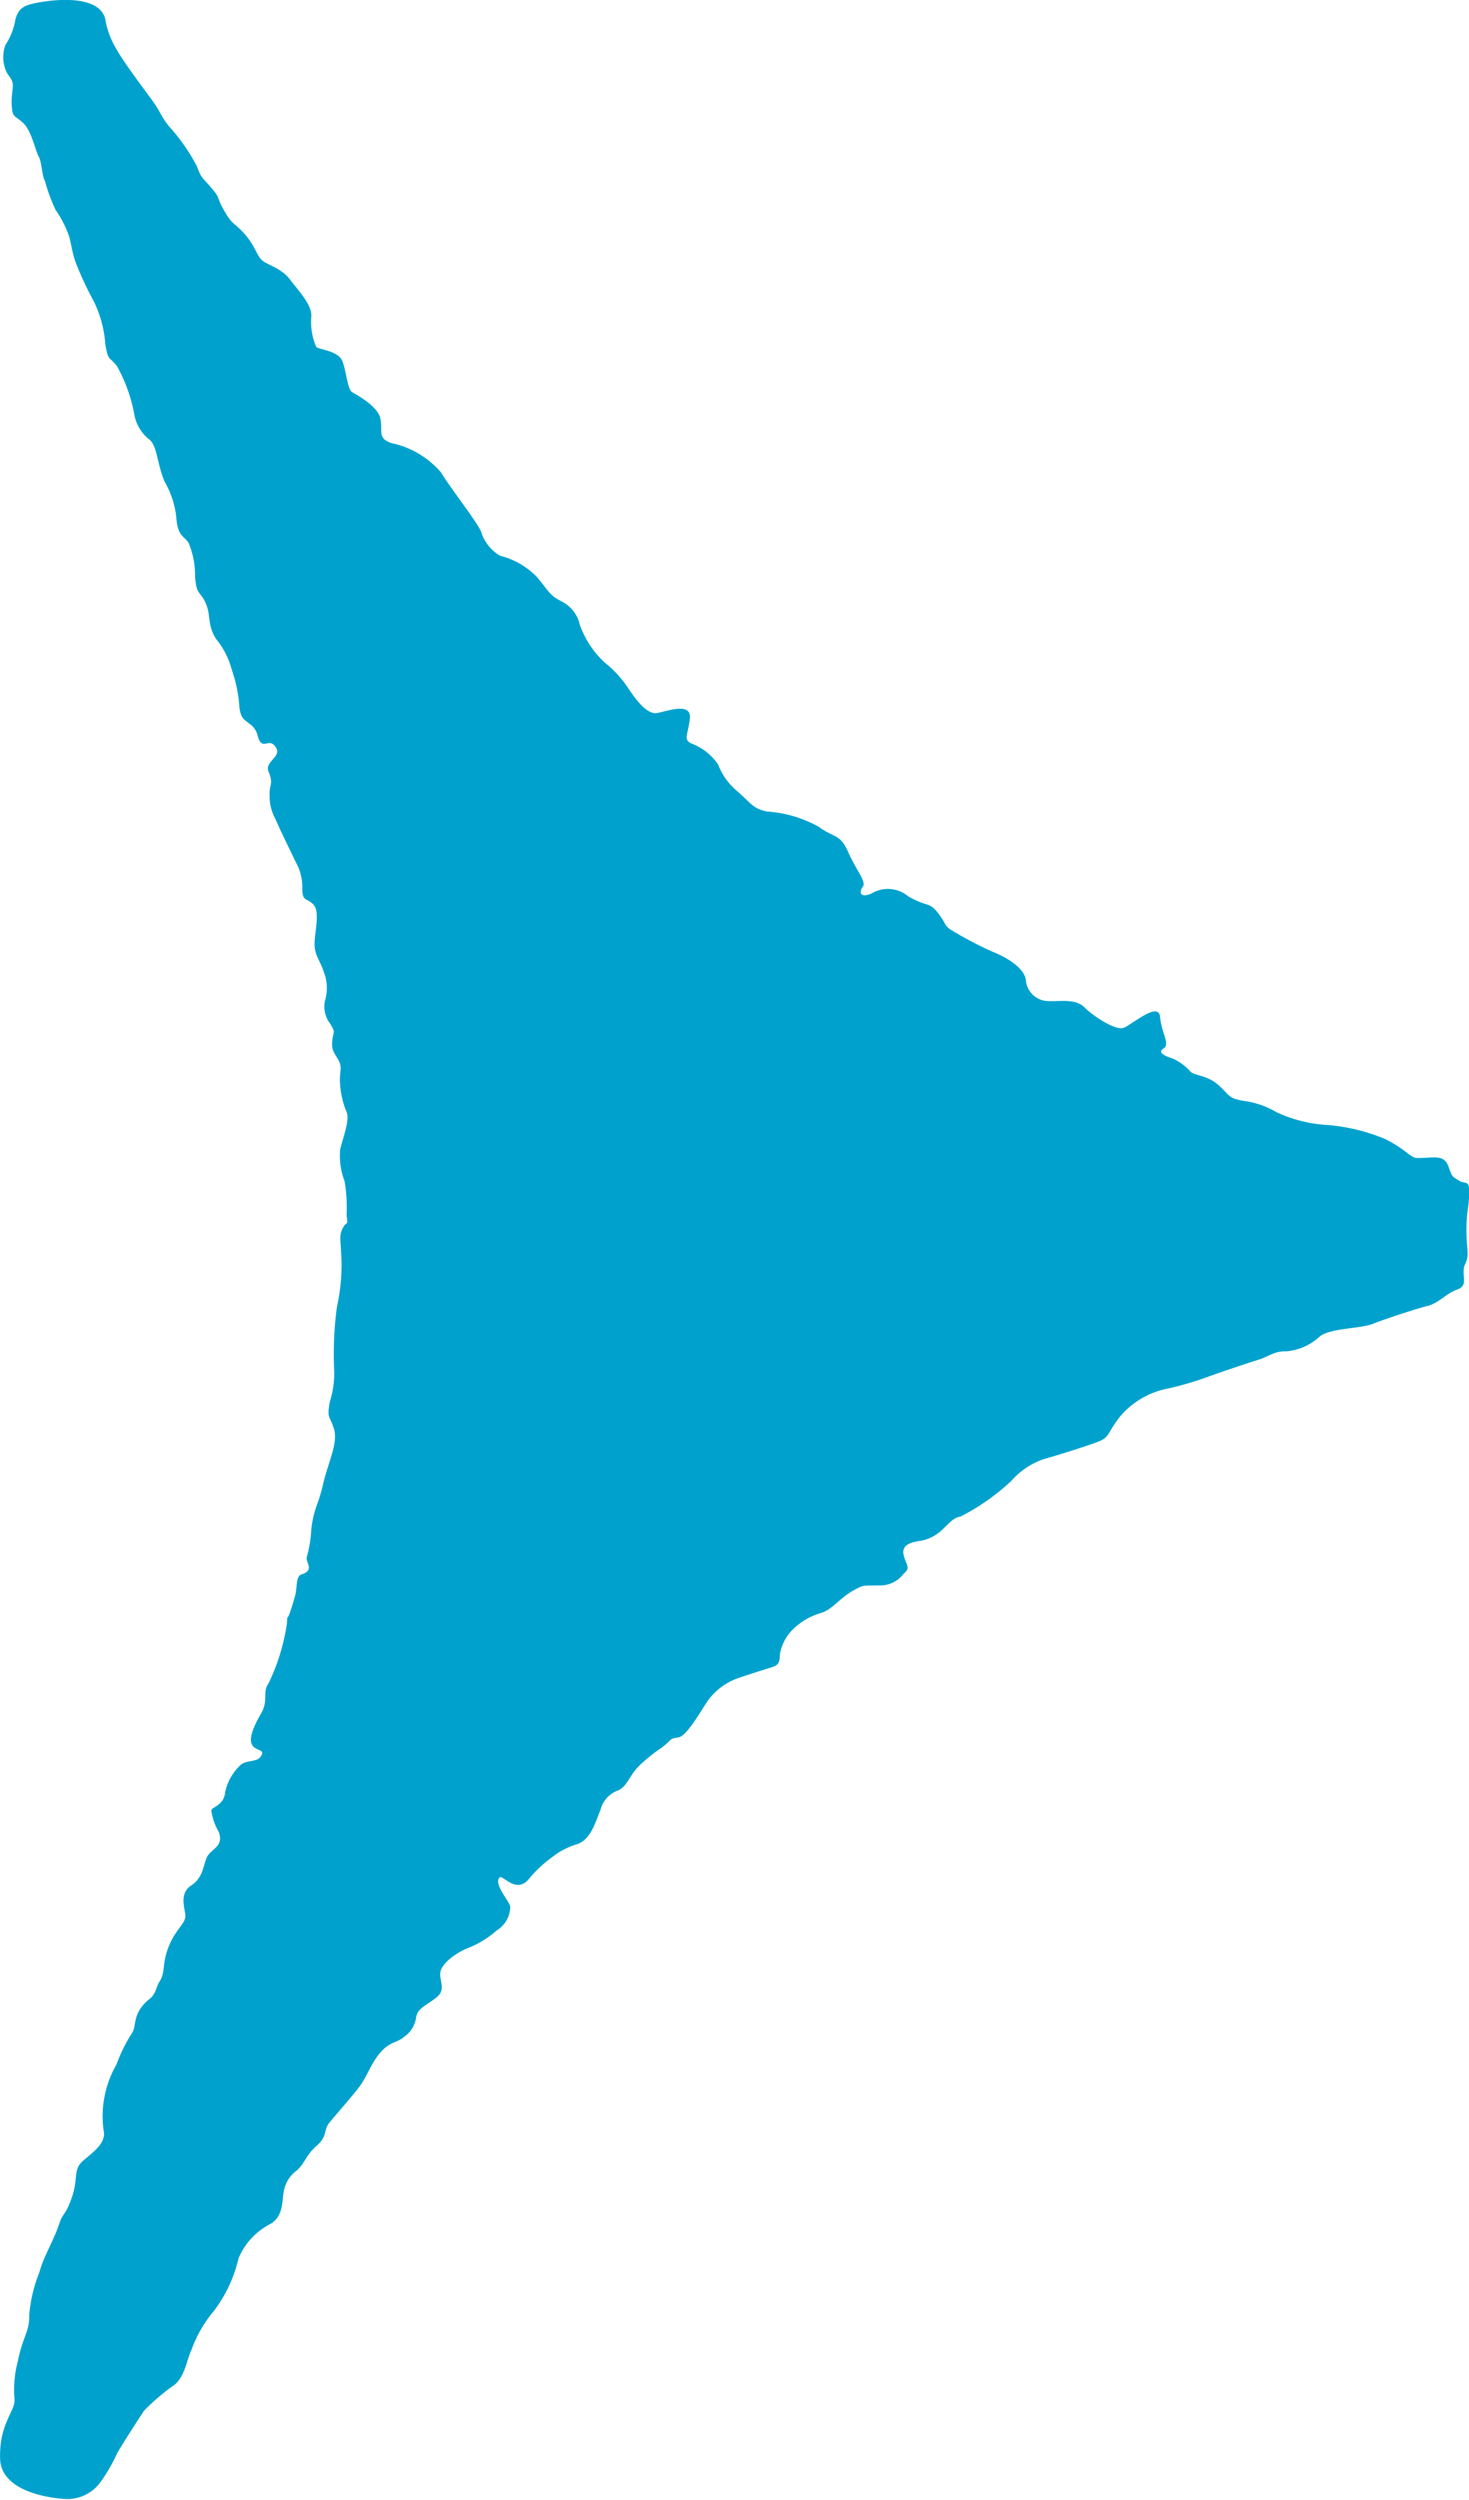 <svg xmlns="http://www.w3.org/2000/svg" width="13.126" height="22.335" viewBox="0 0 13.126 22.335"><defs><style>.a{fill:#00a2cd;}</style></defs><title>icon_arrow_right</title><path class="a" d="M.048.403a.605.605,0,0,0,.09-.229C.167.058.236.041.37.018S.883-.044.94.167a.745.745,0,0,0,.1.271c.057.107.243.353.321.46s.069.129.147.228a1.706,1.706,0,0,1,.252.361c.044.116.043.09.13.193s.039.073.113.202.082.099.177.202.113.198.161.241.172.069.25.172.195.224.191.327a.56.56,0,0,0,.044.276c.03.025.198.034.234.128s.044.25.087.276.229.124.252.236-.03.176.1.219a.801.801,0,0,1,.441.261c.091.151.355.482.364.547a.381.381,0,0,0,.164.198.698.698,0,0,1,.328.188c.122.147.109.159.221.22a.303.303,0,0,1,.164.21.853.853,0,0,0,.222.336.991.991,0,0,1,.212.232c.039.056.156.241.26.219s.306-.096.289.051-.06.182.01.22a.503.503,0,0,1,.242.188.584.584,0,0,0,.178.245c.125.112.138.151.259.176a1.111,1.111,0,0,1,.462.136c.139.103.19.06.264.227s.165.263.13.31-.025.104.078.06a.282.282,0,0,1,.328.025c.173.099.186.047.264.146s.052.107.113.15a3.232,3.232,0,0,0,.384.202c.078.03.268.124.29.245a.204.204,0,0,0,.199.193c.112.004.246-.023.324.055s.277.21.35.184.314-.243.327-.096.092.241.031.28.017.069.091.094a.49.49,0,0,1,.152.116c.043.035.155.03.255.124s.082.108.208.133a.778.778,0,0,1,.302.102,1.24,1.24,0,0,0,.458.115,1.685,1.685,0,0,1,.518.127,1.157,1.157,0,0,1,.216.141c.048.026.03.03.134.025s.177-.018.211.077.031.086.091.125.1-.013.095.121-.025.155-.025.327.031.211-.012.301.04.186-.068.225-.164.121-.267.147-.384.118-.491.161-.371.036-.47.11a.504.504,0,0,1-.301.135c-.108-.004-.16.048-.246.074s-.28.092-.405.135a2.906,2.906,0,0,1-.401.122.745.745,0,0,0-.43.247c-.112.138-.094.186-.189.225s-.405.135-.5.161a.673.673,0,0,0-.284.191,1.978,1.978,0,0,1-.456.321c-.06.008-.094.052-.155.109a.377.377,0,0,1-.202.108c-.073.009-.177.031-.151.13s.065.107-.004.168a.261.261,0,0,1-.22.1c-.134.005-.125-.013-.237.052s-.184.169-.28.195a.584.584,0,0,0-.254.151.404.404,0,0,0-.111.216c-.004.065-.004.095-.069.116s-.198.061-.323.105a.567.567,0,0,0-.232.169c-.043.043-.197.342-.283.354s-.047.013-.15.092a1.468,1.468,0,0,0-.181.143c-.112.1-.116.194-.206.238a.248.248,0,0,0-.159.173c-.047.113-.085.263-.206.307a.668.668,0,0,0-.233.122,1.098,1.098,0,0,0-.194.181c-.118.156-.242-.036-.27-.004-.056.062.102.225.096.265a.25.25,0,0,1-.12.207.864.864,0,0,1-.262.16c-.099.039-.224.13-.241.208s.057.159-.038.233-.168.096-.18.178a.249.249,0,0,1-.107.172c-.065.057-.125.04-.211.139s-.12.216-.188.306-.219.26-.271.325-.012.116-.111.203-.099.146-.176.22a.286.286,0,0,0-.116.177c-.021.086.001.233-.124.303a.609.609,0,0,0-.283.307,1.235,1.235,0,0,1-.218.467,1.131,1.131,0,0,0-.202.35c-.043.087-.055.229-.15.311a1.843,1.843,0,0,0-.275.234c-.047.073-.171.26-.24.38a1.511,1.511,0,0,1-.15.259.368.368,0,0,1-.29.149C.511,22.326.01,22.282.001,21.967s.134-.421.129-.529a.986.986,0,0,1,.029-.341c.043-.22.107-.268.102-.414a1.334,1.334,0,0,1,.093-.388c.03-.121.128-.285.171-.415s.051-.065.115-.242.007-.254.106-.337.185-.147.184-.242a.923.923,0,0,1,.11-.613,1.432,1.432,0,0,1,.141-.285c.042-.063-.004-.176.16-.306.051-.041.058-.111.08-.144.064-.095.02-.156.088-.324s.16-.203.146-.289-.044-.189.056-.255.102-.164.136-.246.156-.092.108-.23a.531.531,0,0,1-.067-.19c.002-.036.114-.043.124-.167a.459.459,0,0,1,.13-.234c.046-.054.148-.03.184-.078.093-.122-.234.024.006-.388.07-.12.01-.19.066-.268a1.827,1.827,0,0,0,.166-.54c.008-.12-.013.06.072-.242.022-.078.005-.178.058-.194.123-.038.034-.108.047-.154a1.121,1.121,0,0,0,.039-.222.85.85,0,0,1,.055-.253,1.538,1.538,0,0,0,.051-.174c.047-.203.137-.371.098-.497s-.065-.09-.036-.246a.833.833,0,0,0,.038-.276,3.2,3.2,0,0,1,.024-.565,1.757,1.757,0,0,0,.042-.393c-.005-.211-.027-.241.011-.314s.047-.005.034-.117a1.432,1.432,0,0,0-.018-.302.64.64,0,0,1-.04-.28c.013-.073.09-.263.059-.336A.758.758,0,0,1,3.04,9.699c-.014-.116.025-.151-.014-.224s-.065-.086-.057-.177.034-.064-.018-.151A.251.251,0,0,1,2.904,8.94a.394.394,0,0,0-.01-.255c-.039-.116-.082-.146-.083-.25s.051-.289-.01-.353-.1-.022-.1-.147a.438.438,0,0,0-.056-.228c-.026-.056-.131-.267-.183-.388a.425.425,0,0,1-.053-.22c-.004-.095.038-.09-.009-.204-.039-.092.121-.133.065-.218-.064-.099-.118.043-.162-.099A.172.172,0,0,0,2.23,6.467c-.051-.043-.073-.043-.09-.138a1.283,1.283,0,0,0-.07-.349.722.722,0,0,0-.139-.271c-.082-.125-.044-.22-.096-.327s-.078-.064-.092-.228a.753.753,0,0,0-.057-.302c-.035-.06-.095-.056-.109-.211a.806.806,0,0,0-.105-.336c-.07-.159-.066-.332-.144-.383a.372.372,0,0,1-.131-.237,1.404,1.404,0,0,0-.152-.414C.972,3.177.968,3.233.941,3.074A1.038,1.038,0,0,0,.837,2.69a2.968,2.968,0,0,1-.152-.323C.641,2.26.636,2.156.61,2.091a.968.968,0,0,0-.113-.215,1.542,1.542,0,0,1-.096-.262c-.026-.039-.027-.168-.057-.22s-.062-.228-.139-.297S.115,1.05.106.959.118.8.114.752.075.679.057.641A.318.318,0,0,1,.048.403Z"/></svg>